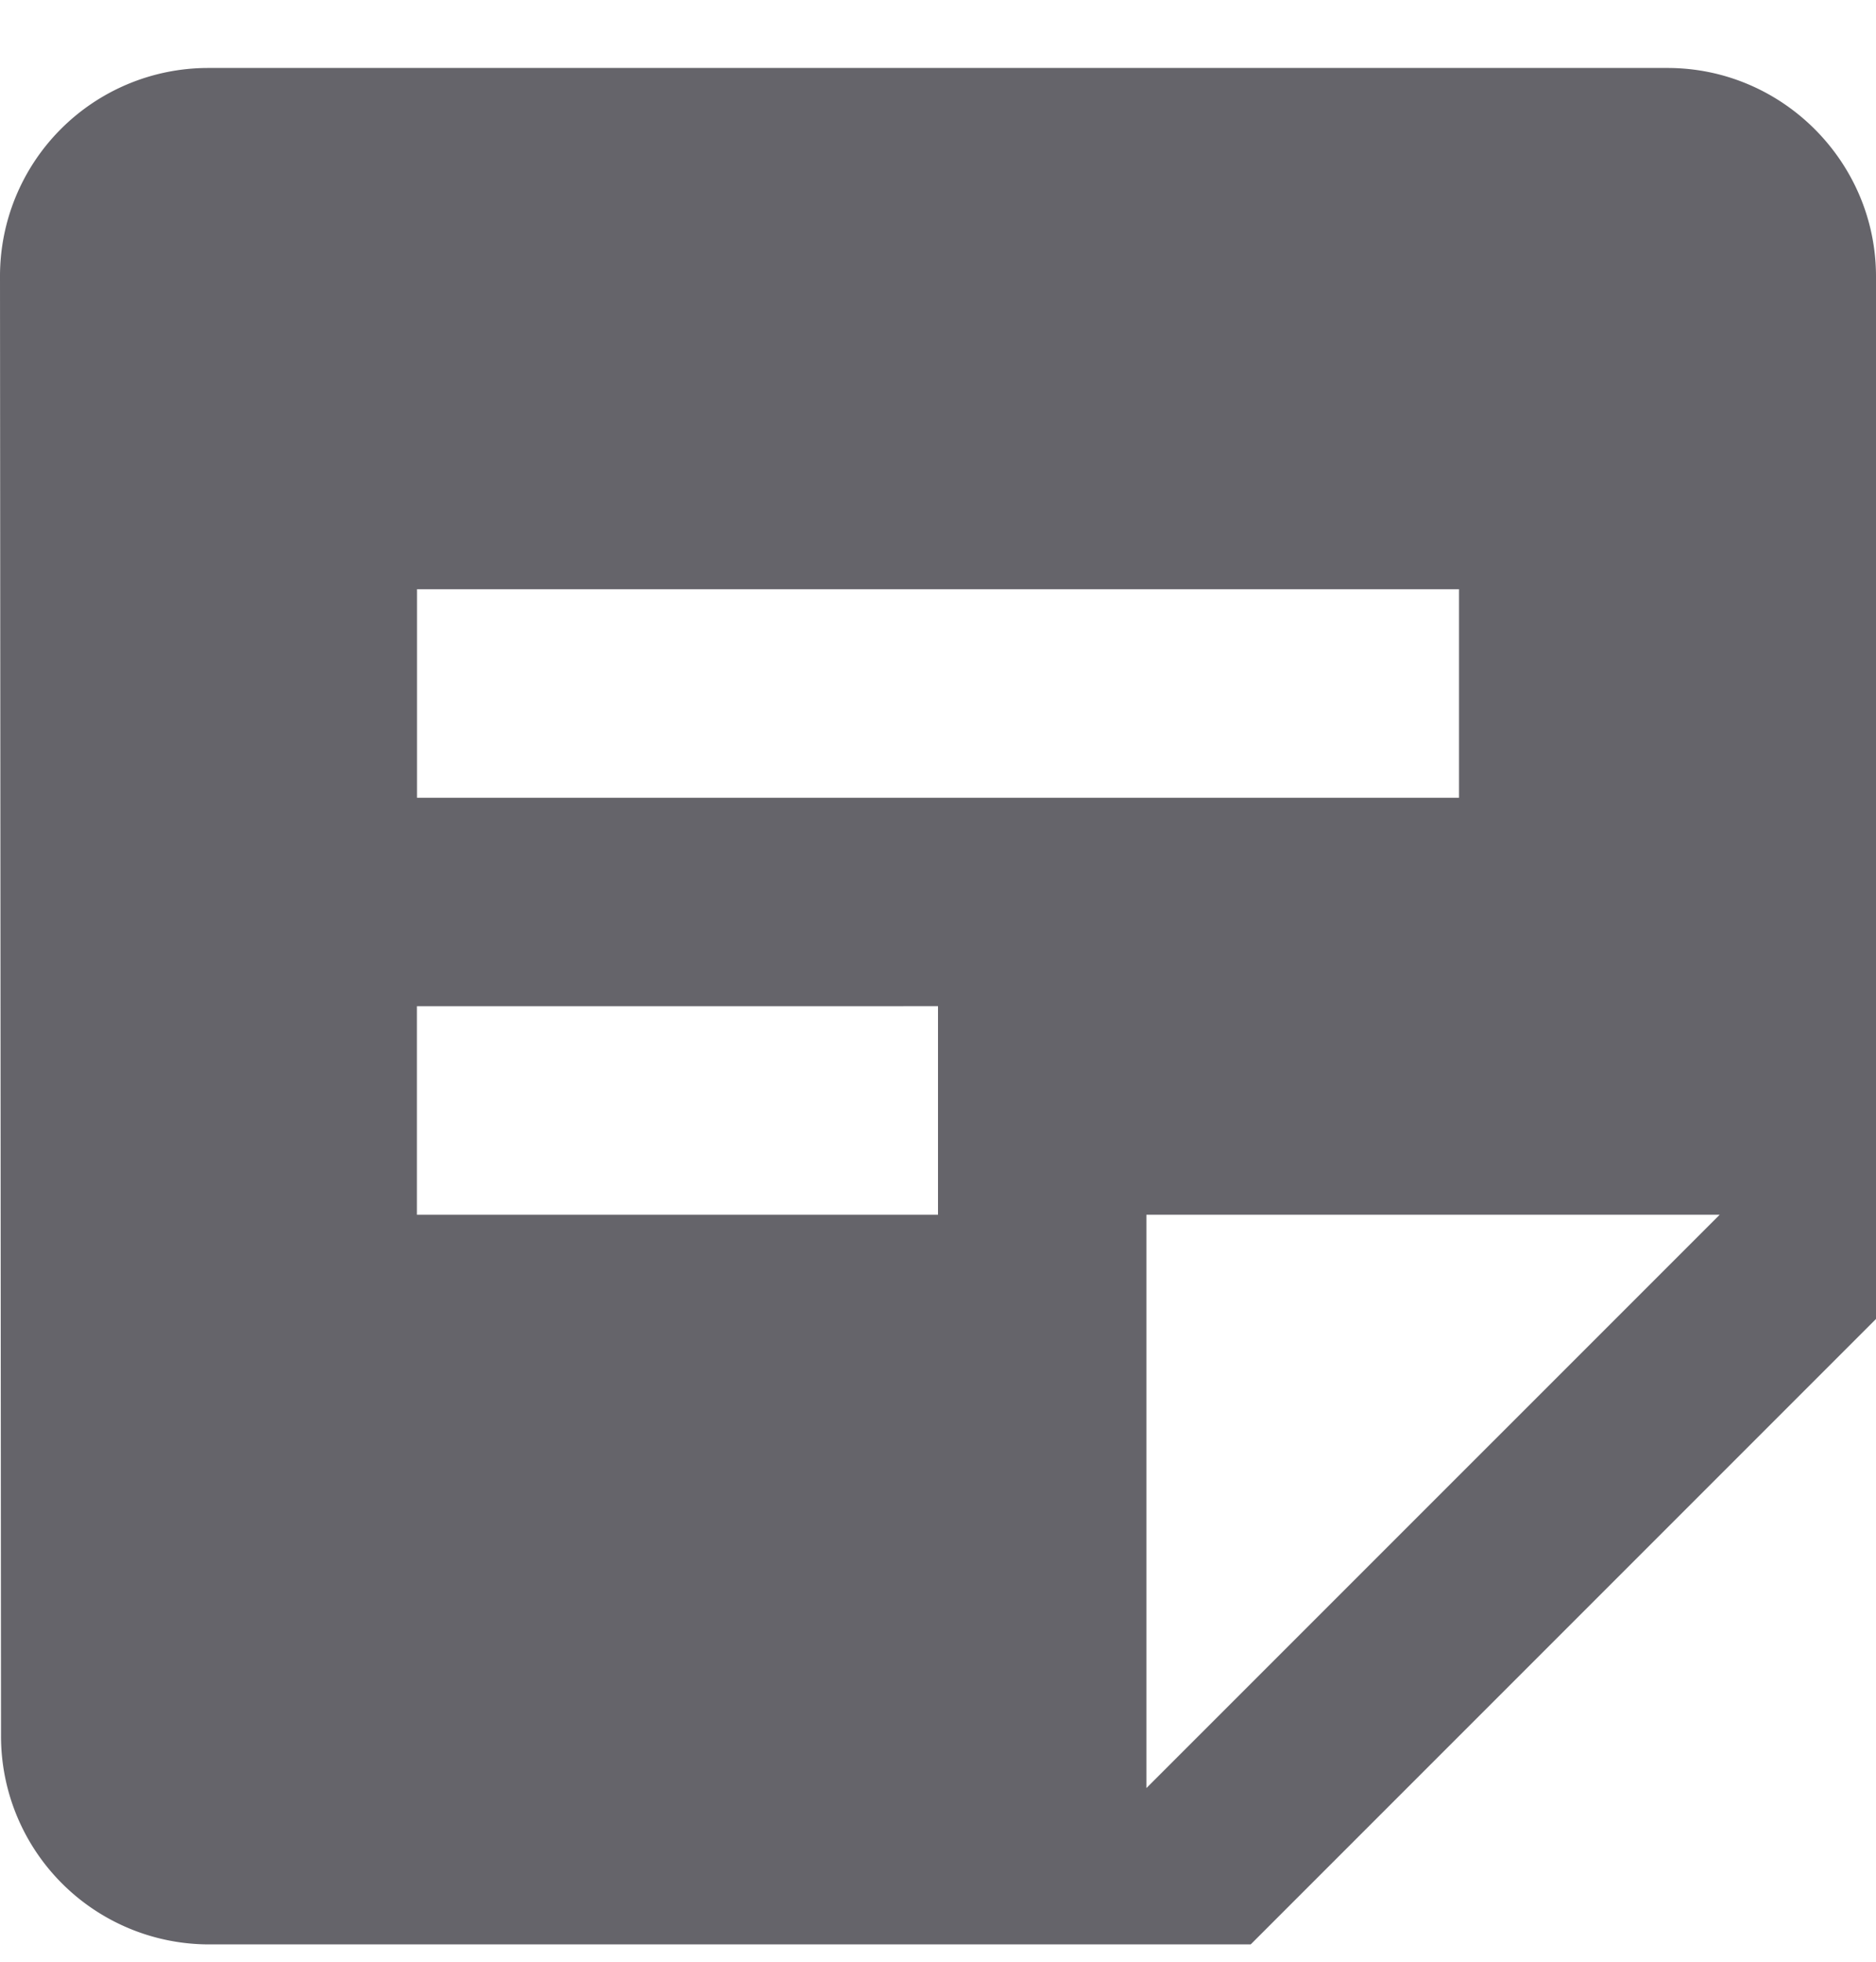 <svg width="22" height="23" fill="none" xmlns="http://www.w3.org/2000/svg"><path d="M19.556.797H2.432A2.441 2.441 0 000 3.242l.012 17.11a2.441 2.441 0 002.432 2.445h12.223L22 15.464V3.242C22 1.897 20.9.797 19.556.797zM4.889 6.908H17.11v2.445H4.89V6.908zM11 14.242H4.889v-2.445H11v2.445zm2.444 6.722v-6.722h6.723l-6.723 6.722z" fill="#65646A"/></svg>